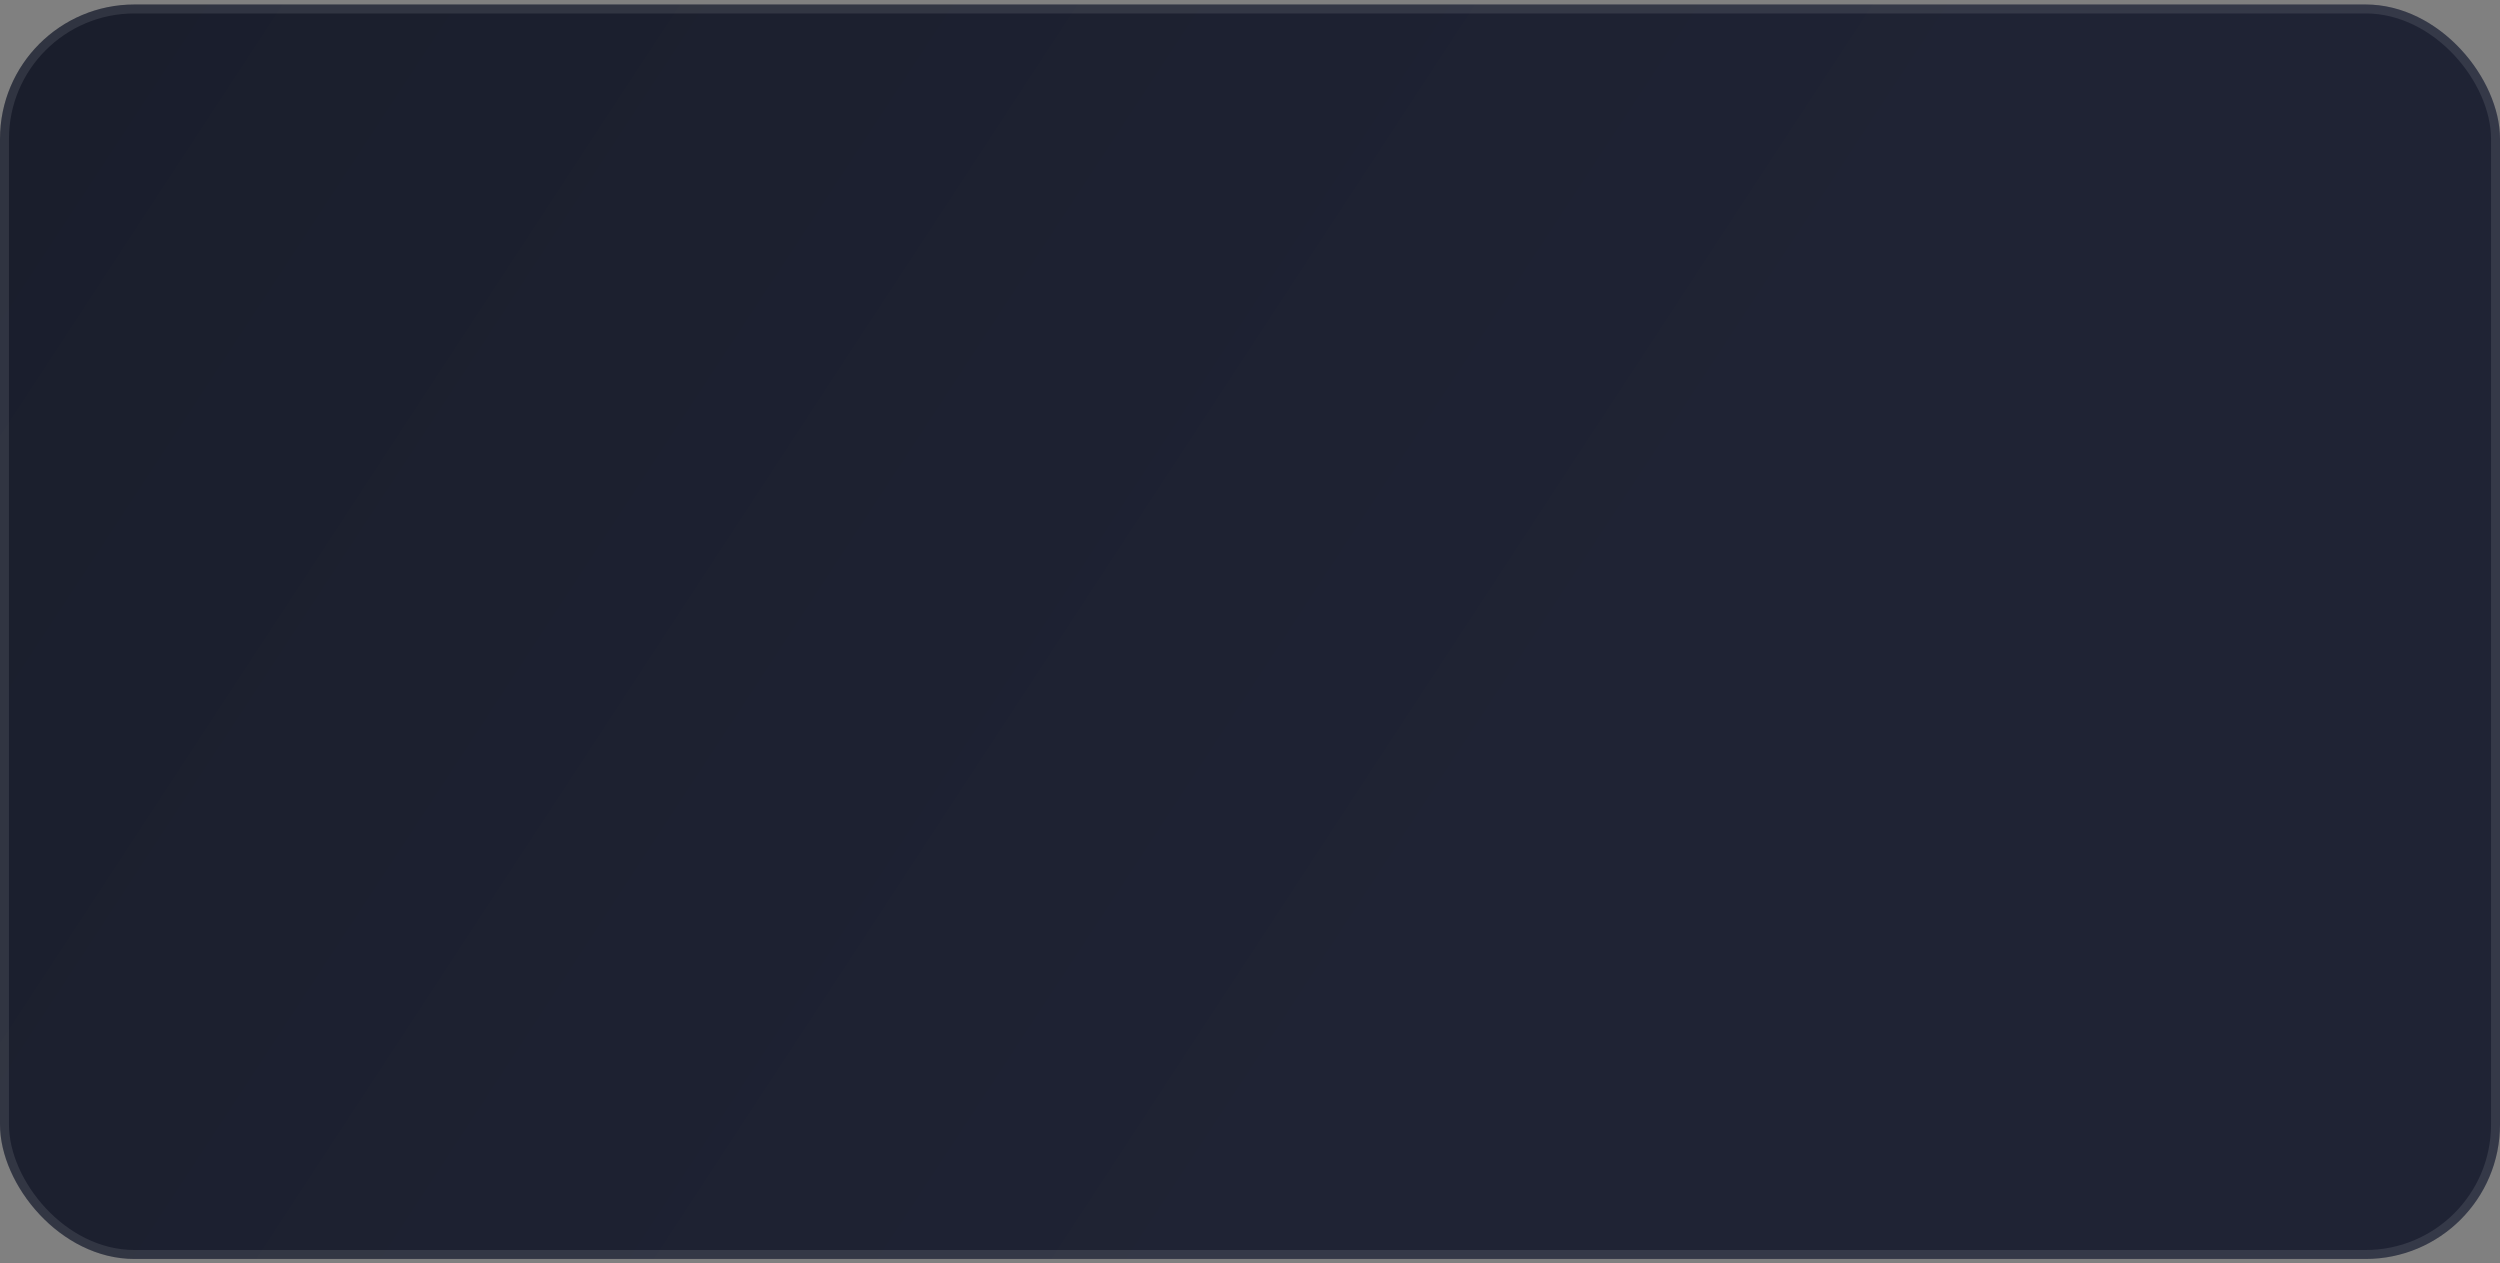 <?xml version="1.0" encoding="UTF-8"?> <svg xmlns="http://www.w3.org/2000/svg" width="279" height="141" viewBox="0 0 279 141" fill="none"><rect x="0" y="0" width="279" height="141" fill="#808080" stroke="none"/> <rect y="0.5" width="279" height="140" rx="15" fill="url(#paint0_linear_30_3611)"></rect> <rect x="0.5" y="1" width="278" height="139" rx="14.5" stroke="white" stroke-opacity="0.1"></rect> <defs> <linearGradient id="paint0_linear_30_3611" x1="5.416" y1="6.5" x2="160.677" y2="108.157" gradientUnits="userSpaceOnUse"> <stop stop-color="#1A1E2C"></stop> <stop offset="1" stop-color="#1F2334"></stop> </linearGradient> </defs> </svg> 